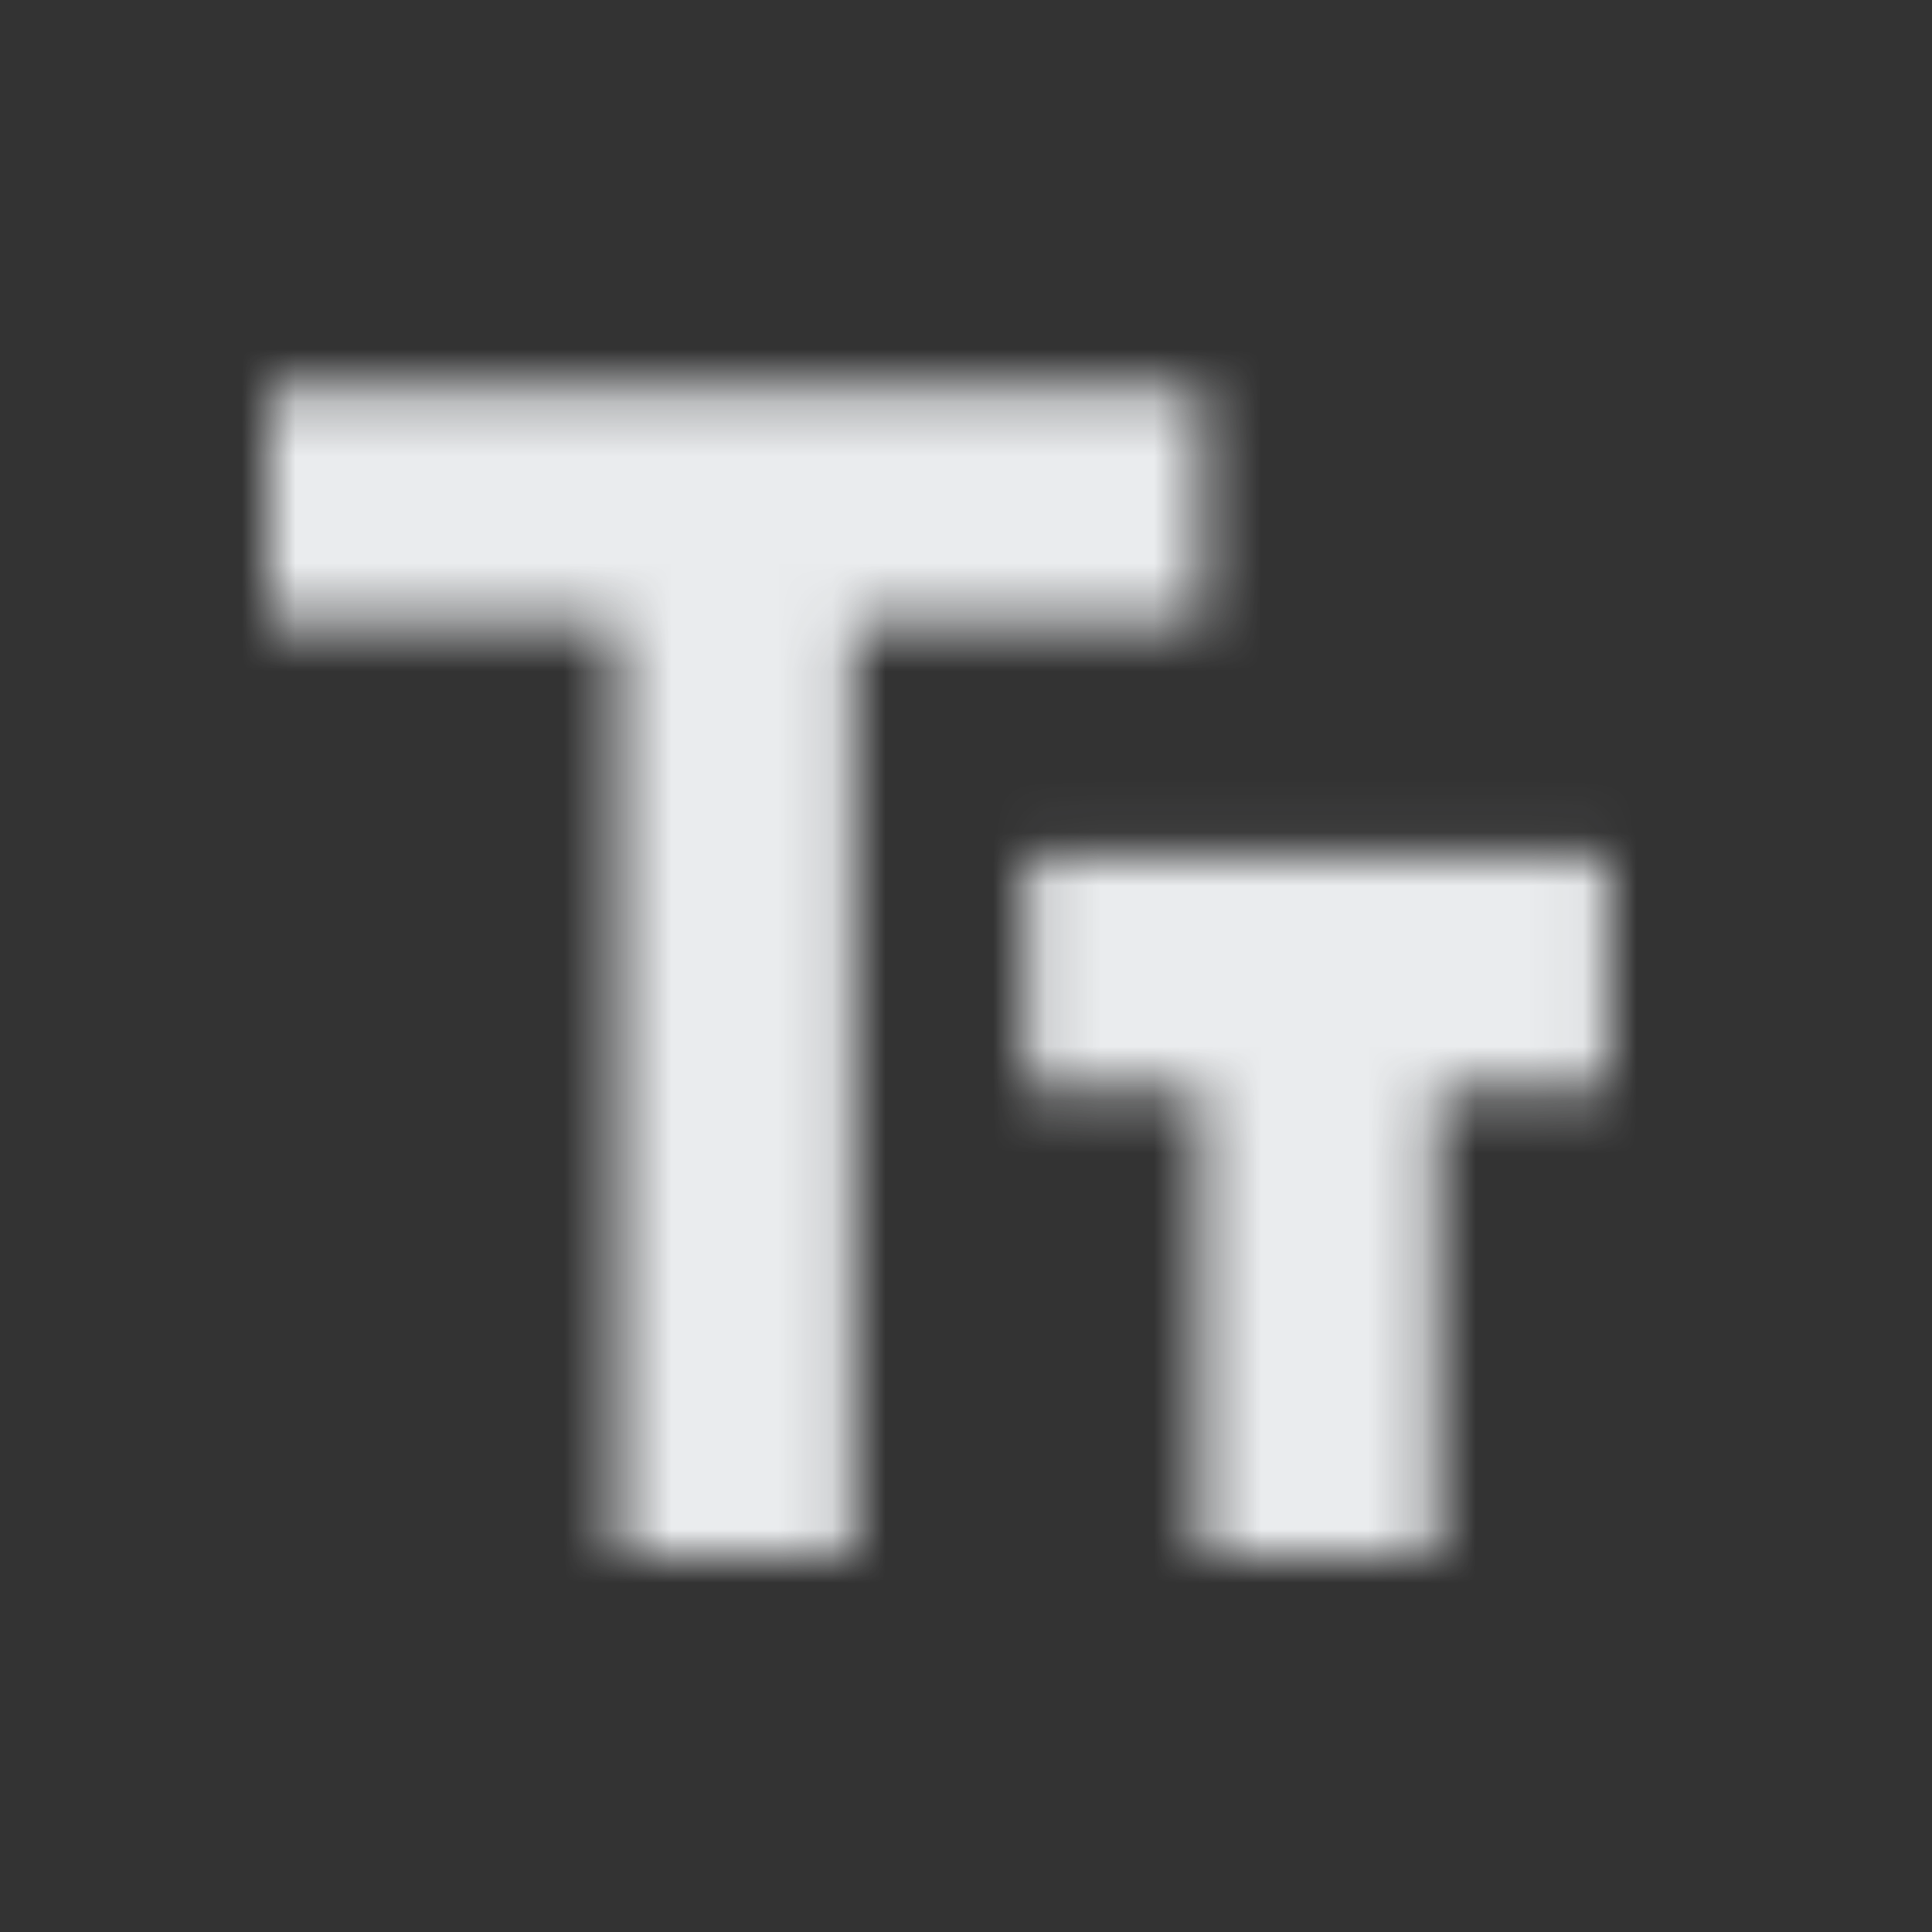 <svg width="36" height="36" viewBox="0 0 36 36" fill="none" xmlns="http://www.w3.org/2000/svg">
<rect x="0" y="0" width="36" height="36" fill="#333333" stroke="none"/>
<mask id="mask0_40_13010" style="mask-type:alpha" maskUnits="userSpaceOnUse" x="5" y="7" width="27" height="22">
<path fill-rule="evenodd" clip-rule="evenodd" d="M11.525 7.25H5V11.6H11.525V29H15.875V11.6H22.4V7.25H15.875H11.525ZM26.75 15.95H29.953V20.3H26.75V29H22.4V20.3H19.137V15.95H22.4H26.75Z" fill="black"/>
</mask>
<g mask="url(#mask0_40_13010)">
<path d="M2 2H34V34H2V2Z" fill="#EAECEE"/>
</g>
</svg>
